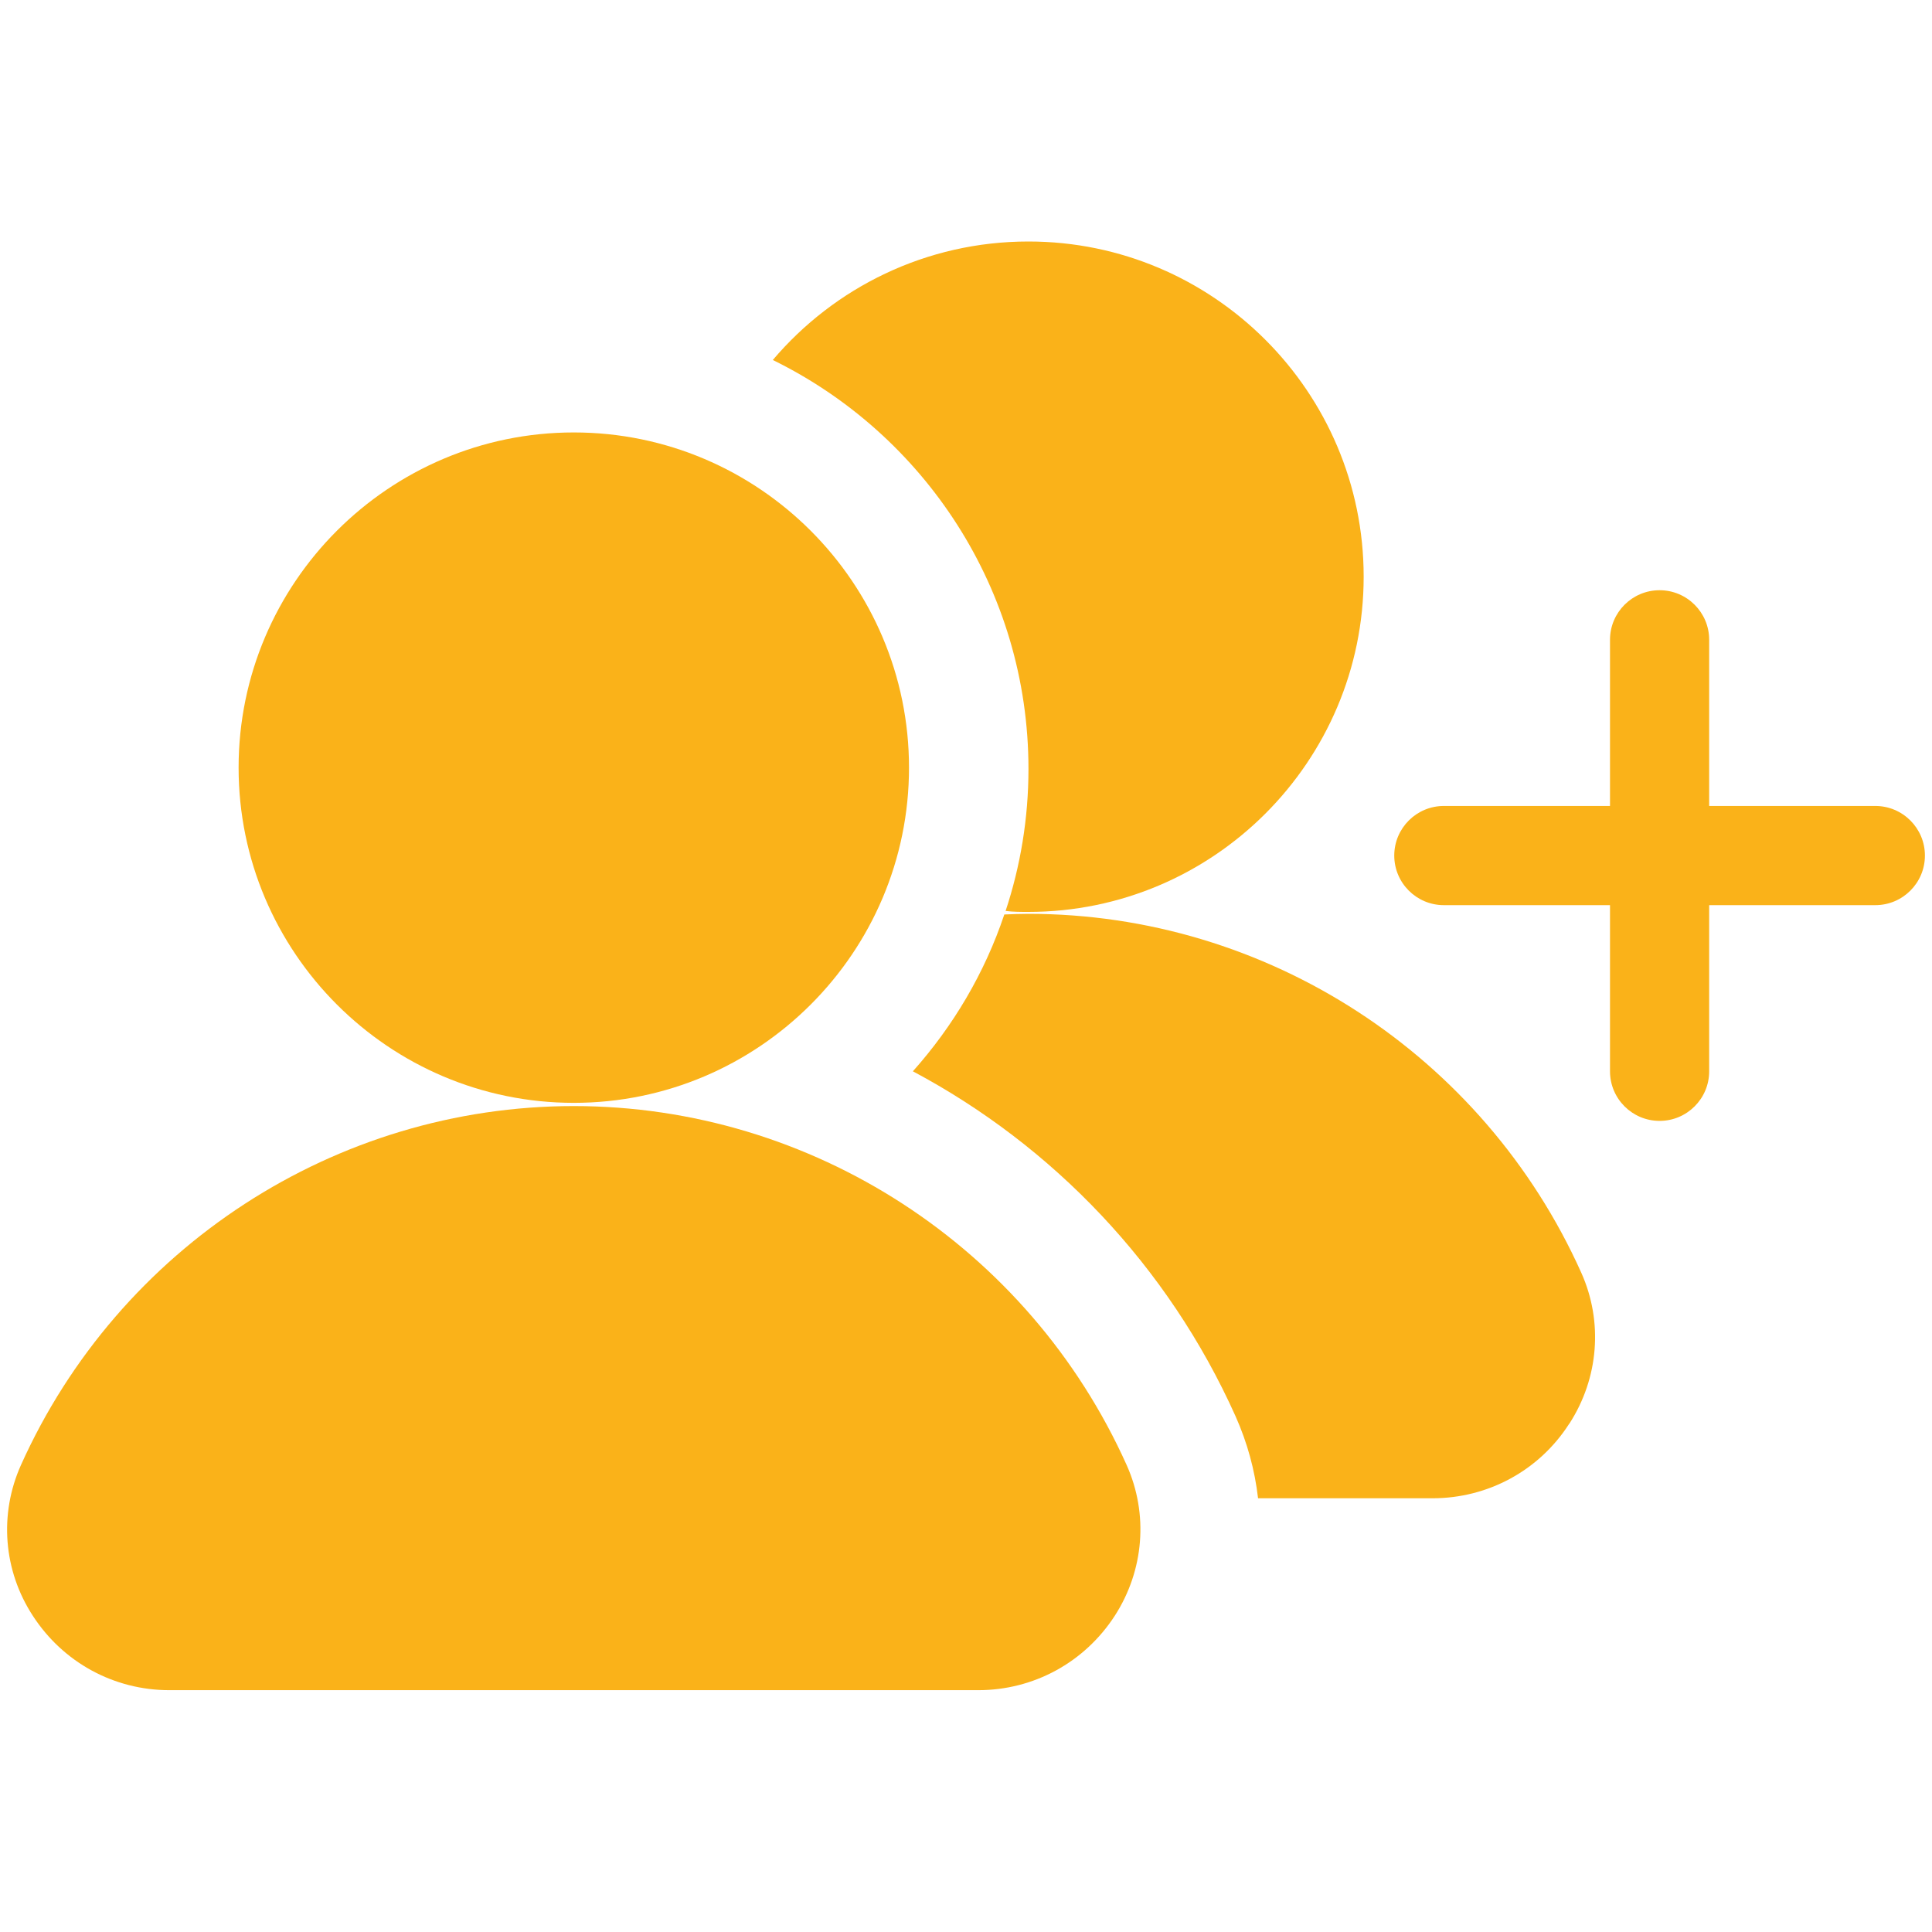 <?xml version="1.0" encoding="UTF-8"?>
<svg id="Layer_2" data-name="Layer 2" xmlns="http://www.w3.org/2000/svg" viewBox="0 0 60 60">
  <defs>
    <style>
      .cls-1 {
        fill: none;
      }

      .cls-2 {
        fill: #fab219;
      }
    </style>
  </defs>
  <g id="Layer_1-2" data-name="Layer 1">
    <g>
      <g>
        <path class="cls-2" d="M42.35,17.91c0,5.74-4.67,10.41-10.41,10.41-.24,0-.48,0-.71-.03.46-1.39.71-2.87.71-4.41,0-5.57-3.24-10.4-7.94-12.7,1.91-2.25,4.76-3.68,7.94-3.68,5.74,0,10.41,4.67,10.41,10.41Z"/>
        <path class="cls-2" d="M48.73,44.22c-.93,1.45-2.52,2.31-4.24,2.31h-5.42c-.1-.87-.33-1.72-.7-2.55-2.1-4.68-5.68-8.4-10.02-10.71,1.25-1.4,2.23-3.05,2.84-4.87.25-.01.5-.02.75-.02,7.39,0,14.13,4.37,17.17,11.15.68,1.52.54,3.27-.37,4.68Z"/>
        <g>
          <path class="cls-2" d="M17.82,34.25c-5.74,0-10.41-4.67-10.41-10.41s4.67-10.41,10.41-10.41,10.41,4.67,10.41,10.41-4.67,10.41-10.41,10.41Z"/>
          <path class="cls-2" d="M.65,45.5c3.04-6.77,9.78-11.15,17.17-11.15s14.13,4.38,17.17,11.15c.68,1.52.54,3.27-.37,4.68-.94,1.45-2.52,2.31-4.24,2.31H5.26c-1.72,0-3.3-.86-4.24-2.31-.92-1.41-1.05-3.16-.37-4.68Z"/>
        </g>
        <path class="cls-2" d="M58.24,25.03h-5.16v-5.16c0-.85-.69-1.54-1.54-1.54s-1.54.69-1.54,1.54v5.16h-5.16c-.85,0-1.54.69-1.54,1.54s.69,1.54,1.54,1.54h5.16v5.16c0,.85.69,1.54,1.54,1.54s1.54-.69,1.54-1.54v-5.16h5.16c.85,0,1.54-.69,1.54-1.54s-.69-1.54-1.54-1.54Z"/>
      </g>
      <rect class="cls-1" width="60" height="60"/>
    </g>
  </g>
</svg>